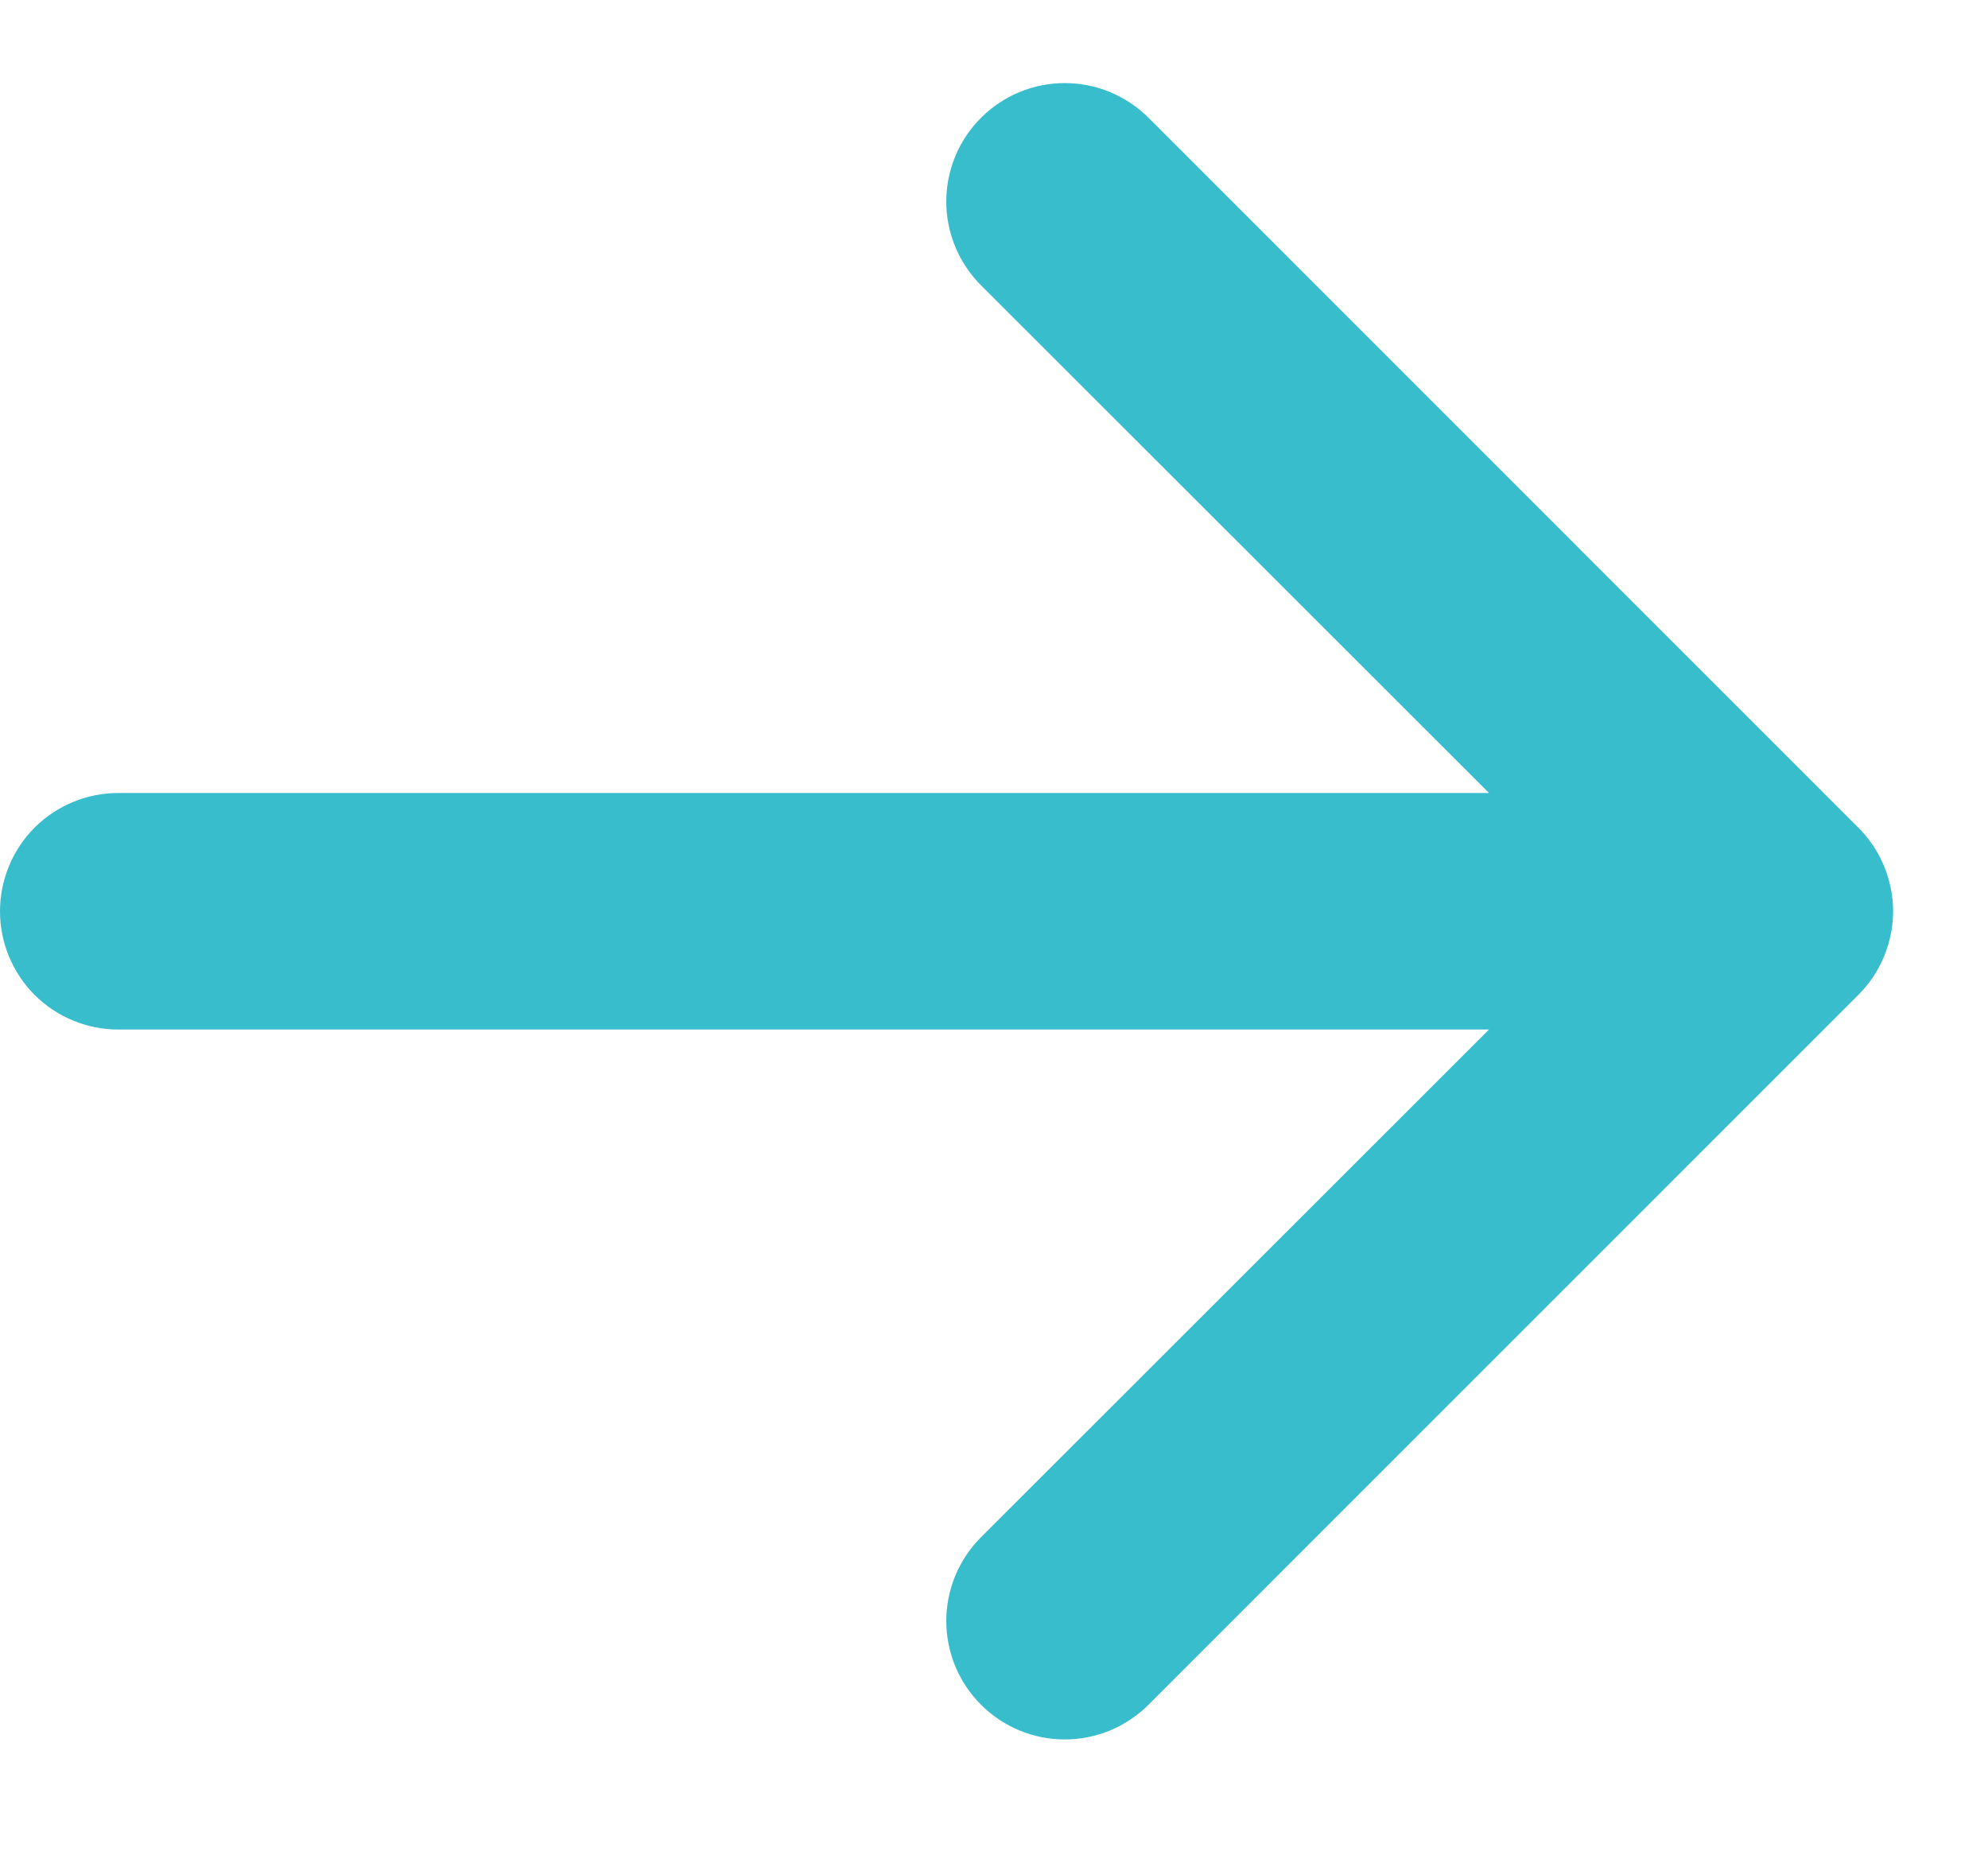 <?xml version="1.0" encoding="UTF-8"?> <svg xmlns="http://www.w3.org/2000/svg" width="15" height="14" viewBox="0 0 15 14" fill="none"><path fill-rule="evenodd" clip-rule="evenodd" d="M-2.73173e-07 6.877C-2.83521e-07 6.64 0.094 6.413 0.261 6.245C0.429 6.078 0.656 5.984 0.893 5.984L11.235 5.984L7.402 2.153C7.319 2.07 7.253 1.971 7.208 1.863C7.163 1.754 7.14 1.638 7.14 1.521C7.14 1.403 7.163 1.287 7.208 1.179C7.253 1.07 7.319 0.972 7.402 0.889C7.485 0.806 7.583 0.74 7.692 0.695C7.8 0.65 7.916 0.627 8.034 0.627C8.151 0.627 8.267 0.65 8.376 0.695C8.484 0.74 8.583 0.806 8.666 0.889L14.021 6.245C14.104 6.327 14.17 6.426 14.215 6.534C14.26 6.643 14.284 6.759 14.284 6.877C14.284 6.994 14.26 7.11 14.215 7.219C14.17 7.327 14.104 7.426 14.021 7.508L8.666 12.864C8.583 12.947 8.484 13.013 8.376 13.058C8.267 13.103 8.151 13.126 8.034 13.126C7.916 13.126 7.8 13.103 7.692 13.058C7.583 13.013 7.485 12.947 7.402 12.864C7.234 12.697 7.14 12.469 7.14 12.232C7.14 12.115 7.163 11.999 7.208 11.89C7.253 11.782 7.319 11.683 7.402 11.6L11.235 7.769L0.893 7.769C0.656 7.769 0.429 7.675 0.261 7.508C0.094 7.34 -2.62825e-07 7.113 -2.73173e-07 6.877Z" fill="#38bdcd"></path></svg> 
